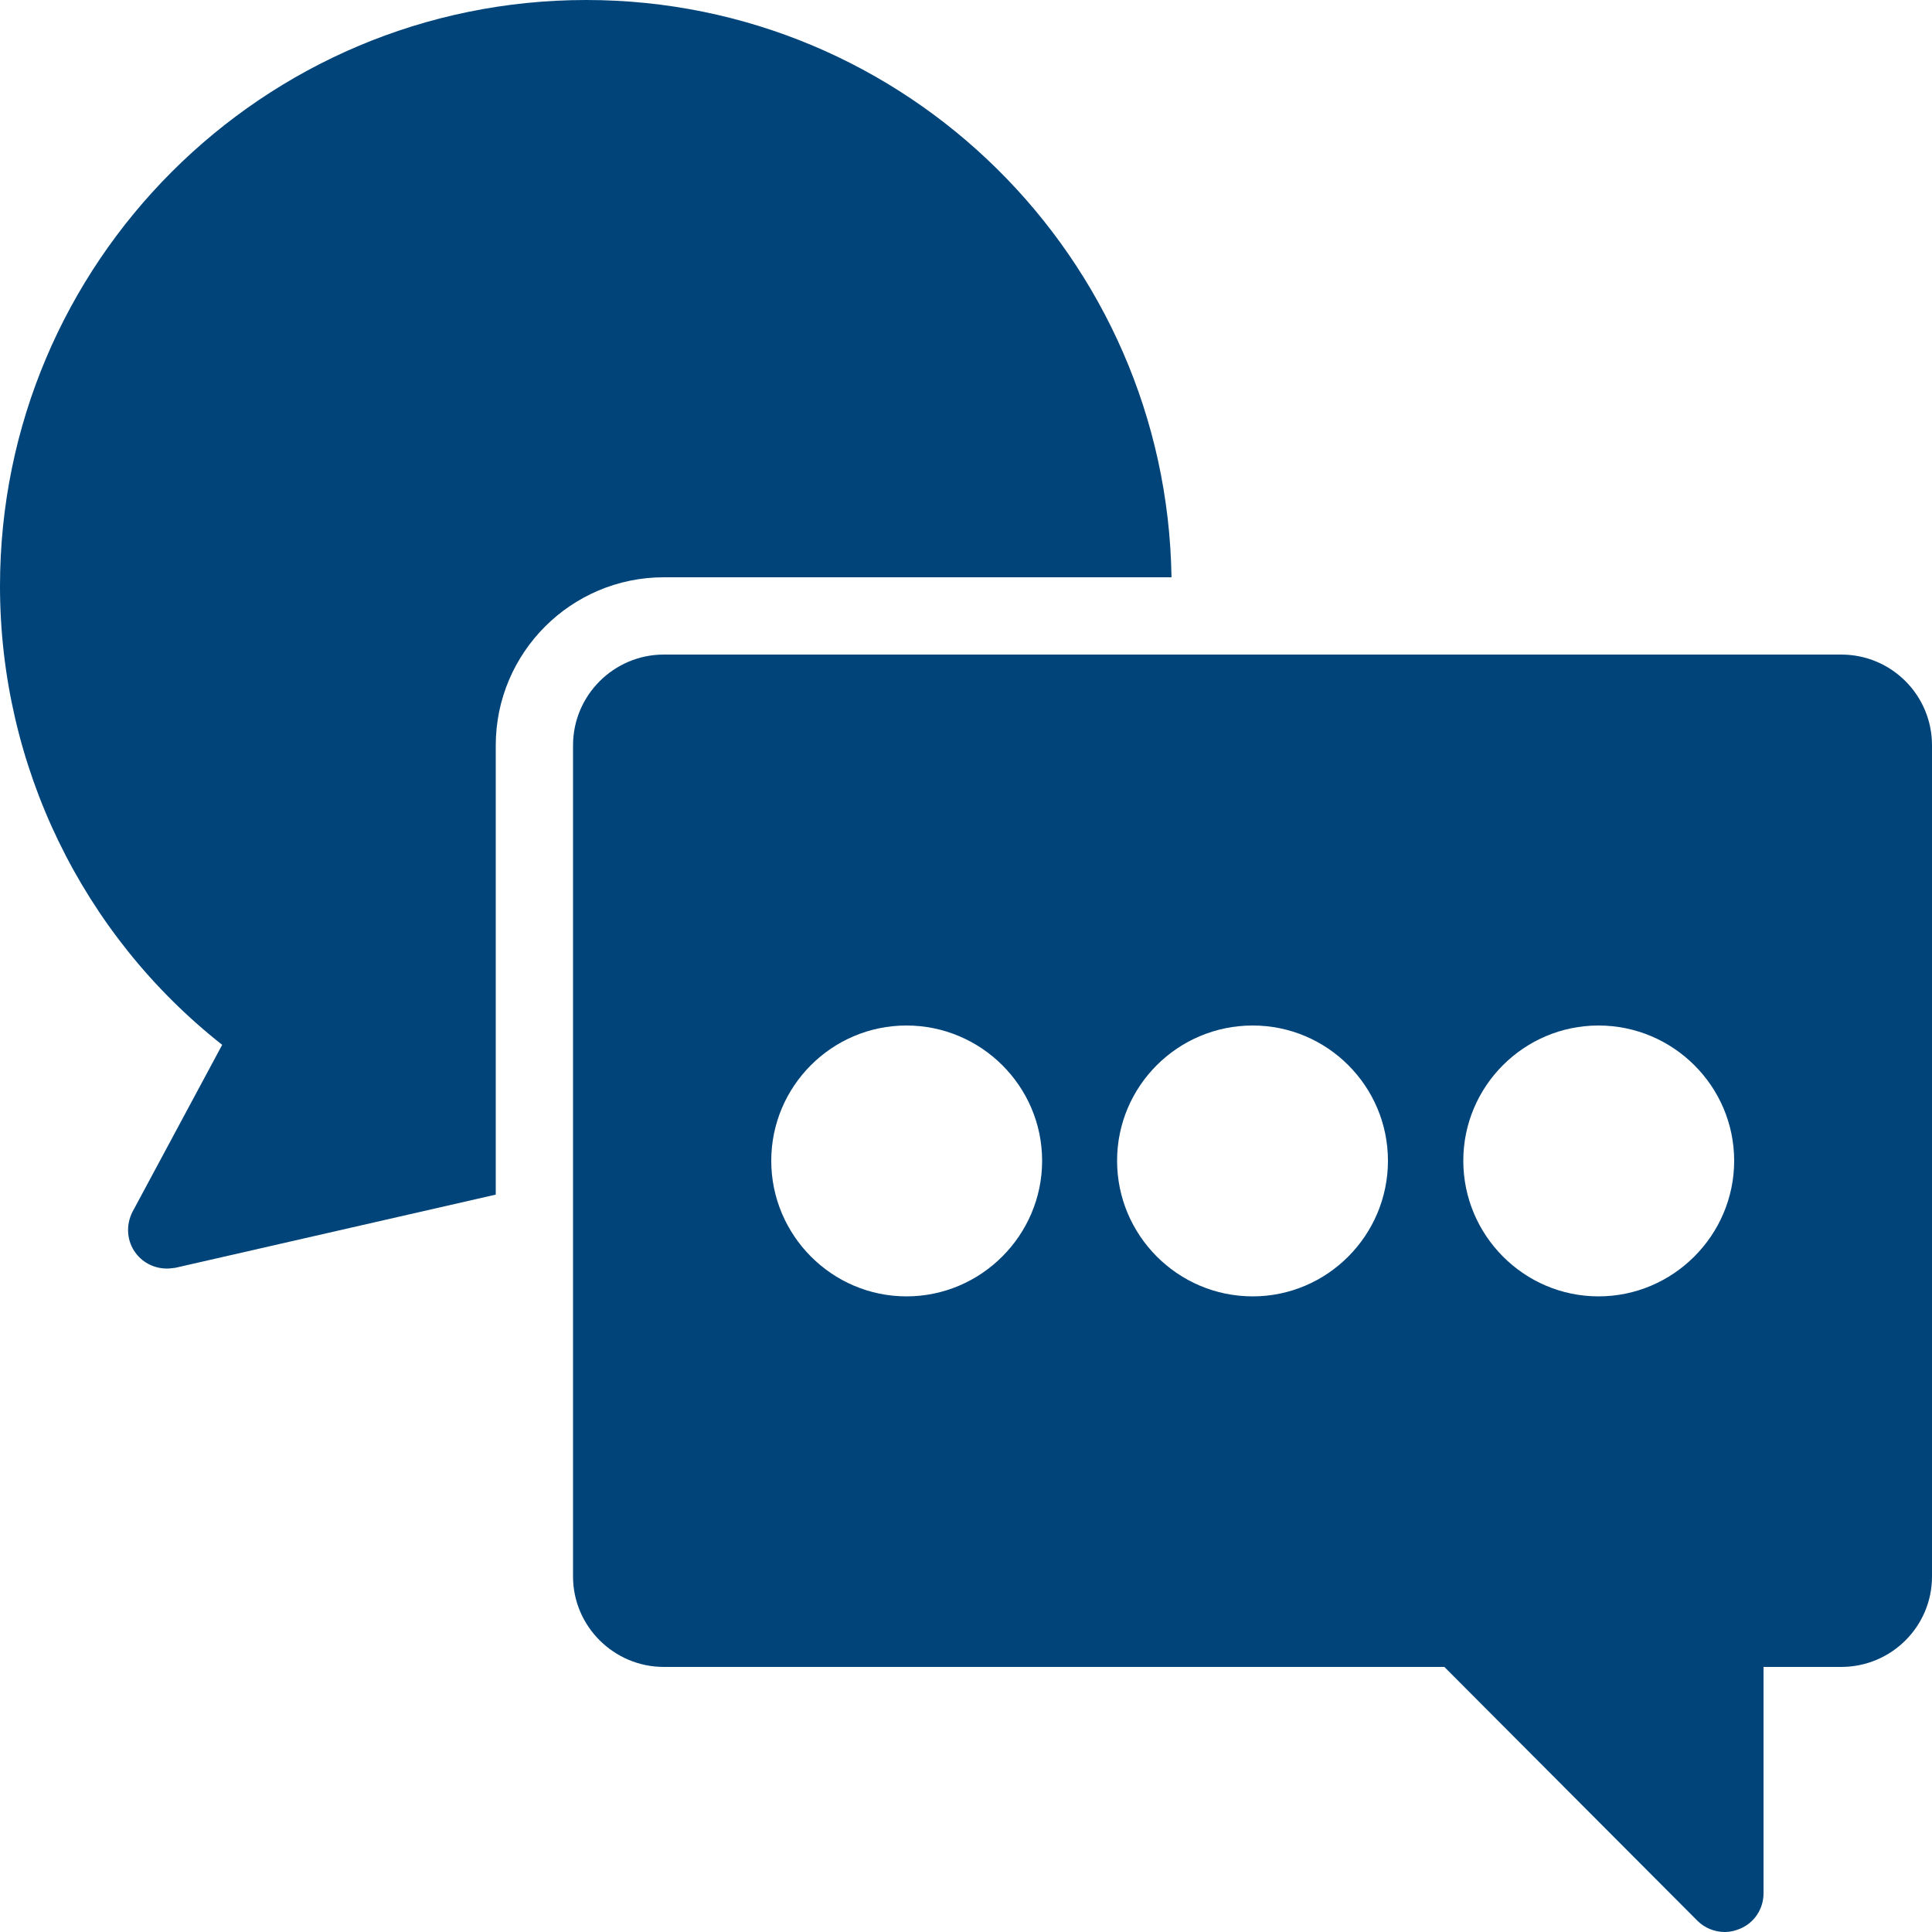 <svg width="30" height="30" viewBox="0 0 30 30" fill="none" xmlns="http://www.w3.org/2000/svg">
<path d="M7.698 11.574C7.698 10.135 8.869 8.964 10.308 8.964H18.191C18.116 4.006 14.072 0 9.102 0C4.08 0 0 4.08 0 9.102C0 11.886 1.278 14.514 3.45 16.224L2.058 18.816C1.95 19.026 1.968 19.278 2.112 19.464C2.226 19.614 2.406 19.698 2.592 19.698C2.634 19.698 2.676 19.692 2.724 19.686L7.698 18.55V11.574Z" fill="#004479"/>
<path d="M28.59 10.164H10.308C9.534 10.164 8.898 10.794 8.898 11.574V24.48C8.898 25.254 9.534 25.884 10.308 25.884H22.428L26.358 29.826C26.472 29.94 26.628 30 26.784 30C26.862 30 26.94 29.982 27.012 29.952C27.24 29.862 27.384 29.64 27.384 29.4V25.884H28.59C29.37 25.884 30 25.254 30 24.48V11.574C30 10.794 29.37 10.164 28.59 10.164ZM14.076 20.13C12.918 20.13 11.976 19.182 11.976 18.024C11.976 16.866 12.918 15.924 14.076 15.924C15.234 15.924 16.182 16.866 16.182 18.024C16.182 19.182 15.234 20.13 14.076 20.13ZM19.452 20.13C18.288 20.13 17.346 19.182 17.346 18.024C17.346 16.866 18.288 15.924 19.452 15.924C20.61 15.924 21.552 16.866 21.552 18.024C21.552 19.182 20.61 20.13 19.452 20.13ZM24.822 20.13C23.664 20.13 22.722 19.182 22.722 18.024C22.722 16.866 23.664 15.924 24.822 15.924C25.98 15.924 26.928 16.866 26.928 18.024C26.928 19.182 25.98 20.13 24.822 20.13Z" fill="#004479"/>
</svg>
